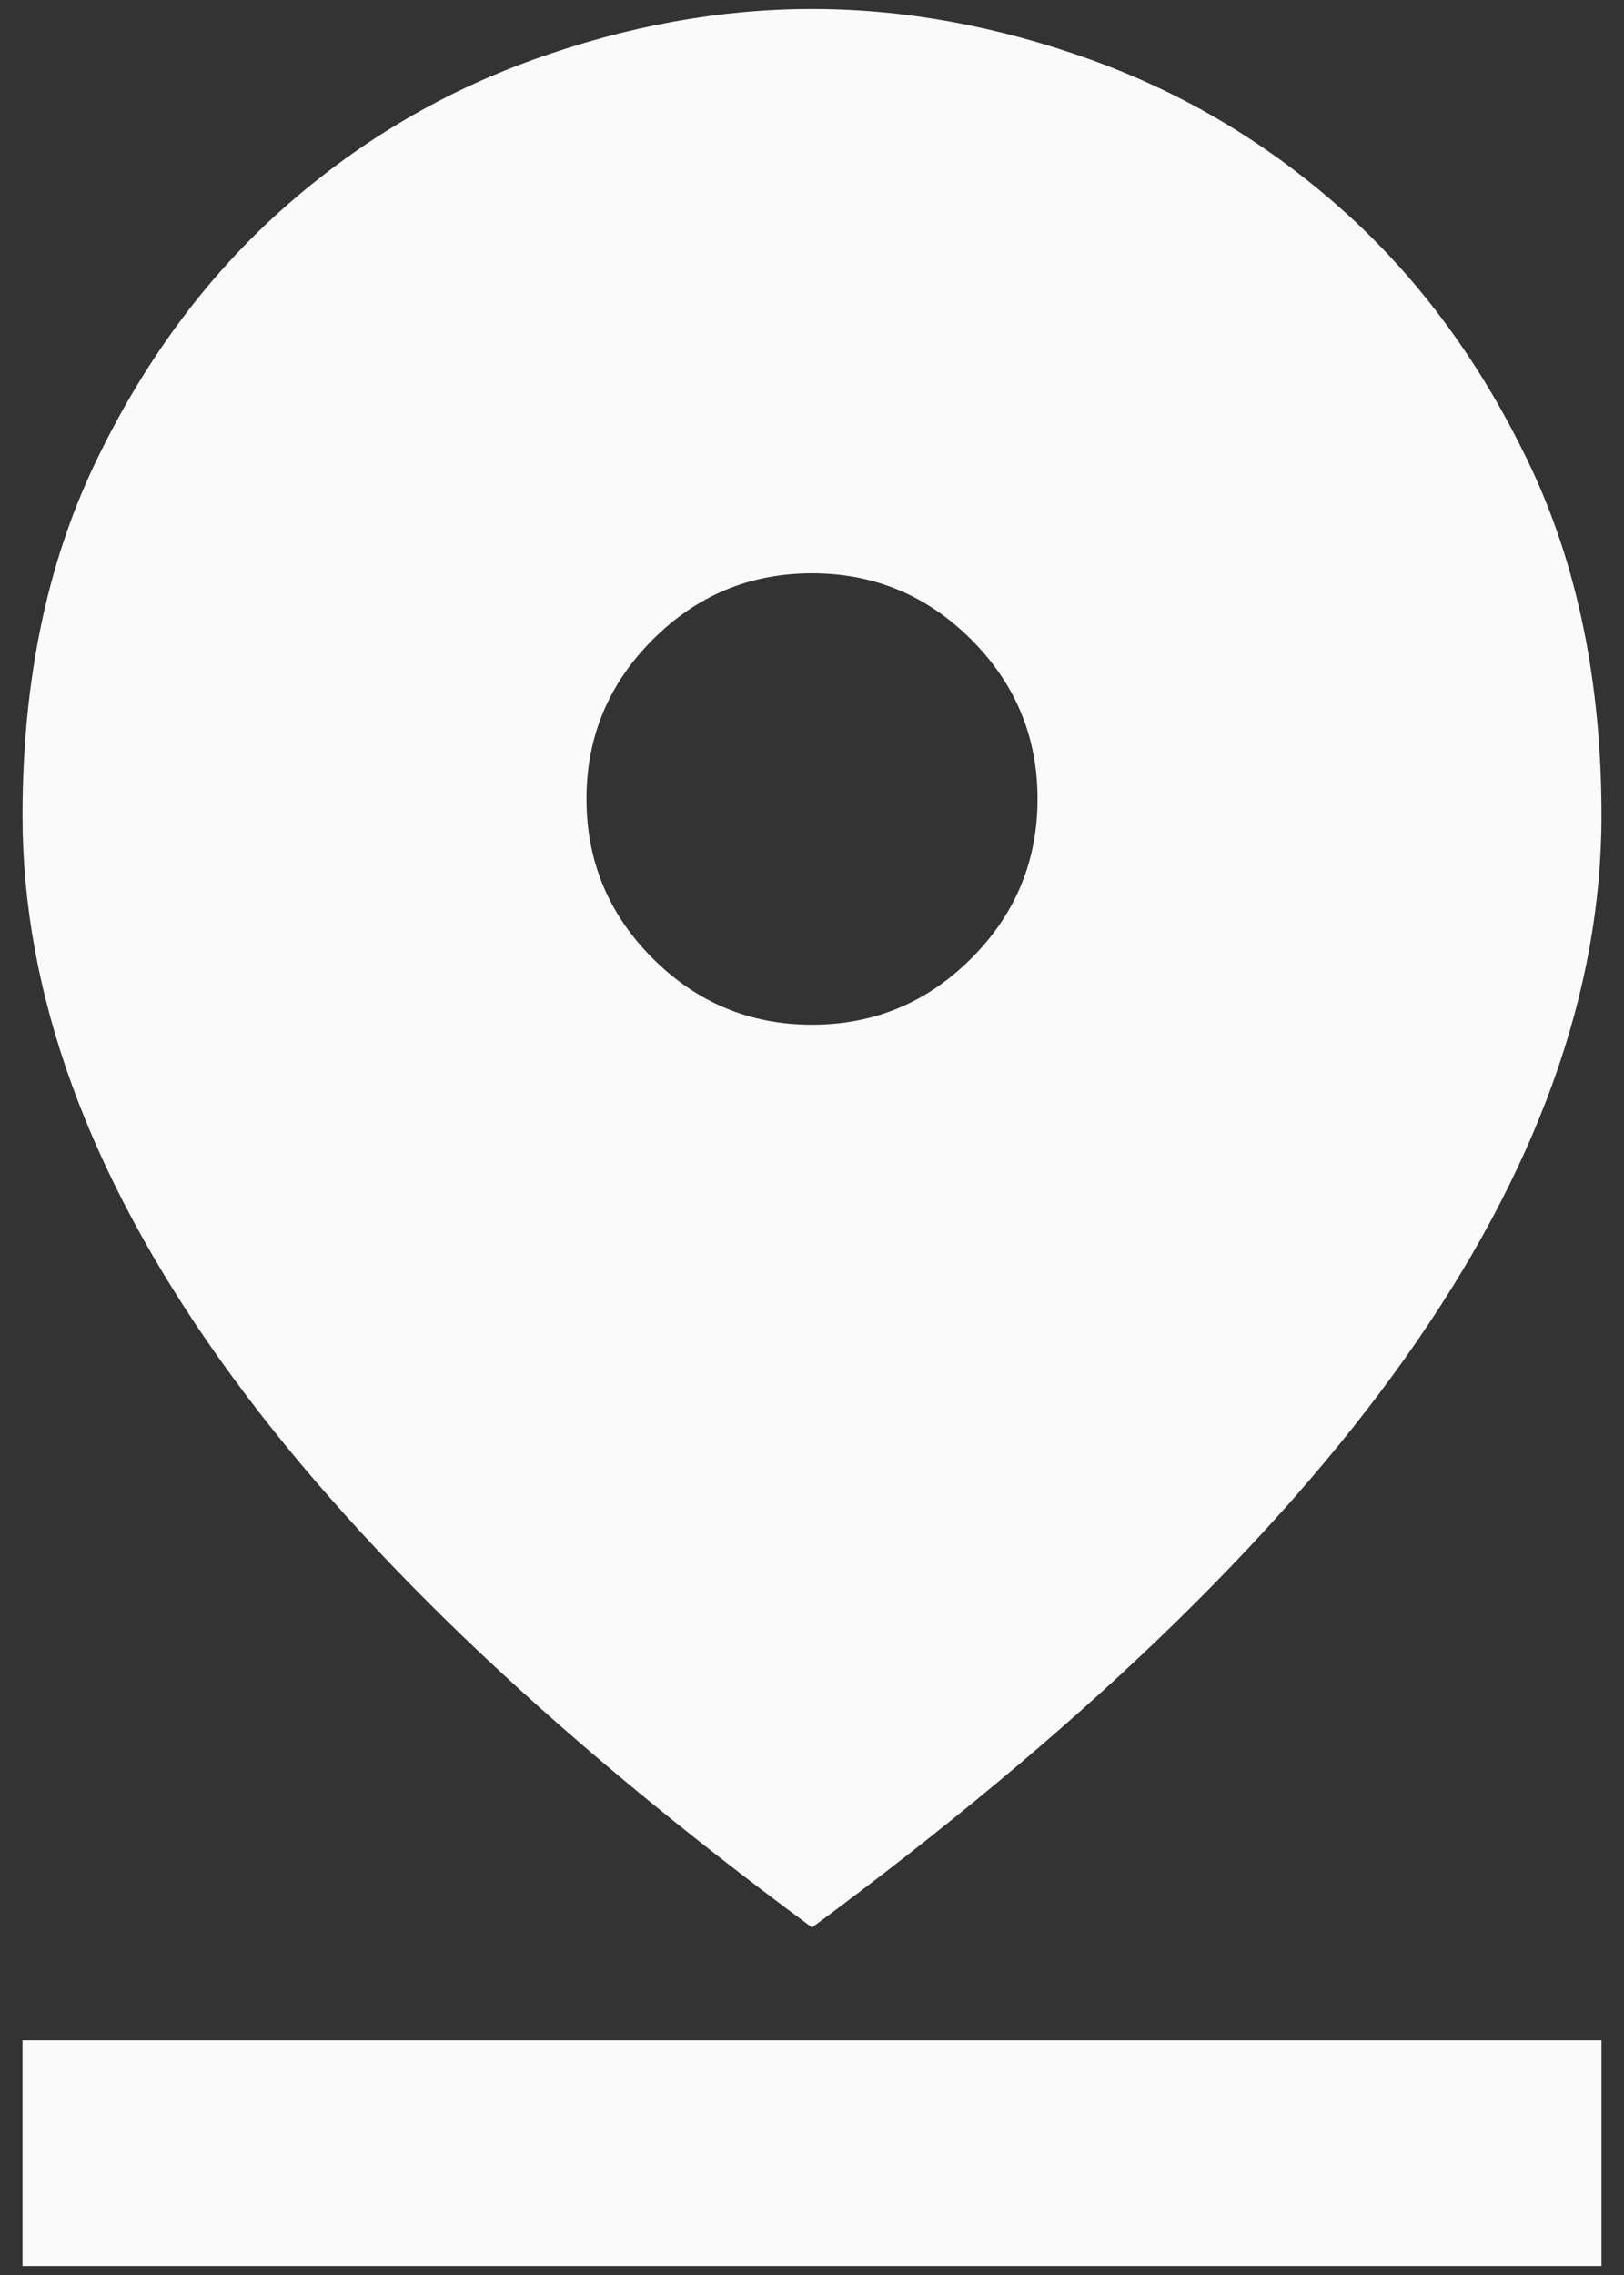 <svg width="15" height="21" viewBox="0 0 15 21" fill="none" xmlns="http://www.w3.org/2000/svg">
<rect x="0" y="0" width="15" height="21" fill="#333333" stroke="none"/>
<path d="M7.5 17.792C5.052 15.986 3.225 14.233 2.018 12.531C0.812 10.83 0.208 9.163 0.208 7.531C0.208 6.299 0.43 5.218 0.872 4.289C1.315 3.36 1.884 2.583 2.578 1.958C3.273 1.333 4.054 0.865 4.922 0.552C5.79 0.24 6.649 0.083 7.5 0.083C8.351 0.083 9.21 0.24 10.078 0.552C10.946 0.865 11.727 1.333 12.422 1.958C13.116 2.583 13.685 3.36 14.128 4.289C14.57 5.218 14.792 6.299 14.792 7.531C14.792 9.163 14.188 10.83 12.982 12.531C11.775 14.233 9.948 15.986 7.5 17.792ZM7.5 9.459C8.073 9.459 8.563 9.255 8.971 8.847C9.379 8.439 9.583 7.948 9.583 7.375C9.583 6.802 9.379 6.312 8.971 5.904C8.563 5.496 8.073 5.292 7.5 5.292C6.927 5.292 6.437 5.496 6.029 5.904C5.621 6.312 5.417 6.802 5.417 7.375C5.417 7.948 5.621 8.439 6.029 8.847C6.437 9.255 6.927 9.459 7.5 9.459ZM0.208 20.917V18.834H14.792V20.917H0.208Z" fill="#FAFAFA"/>
</svg>
